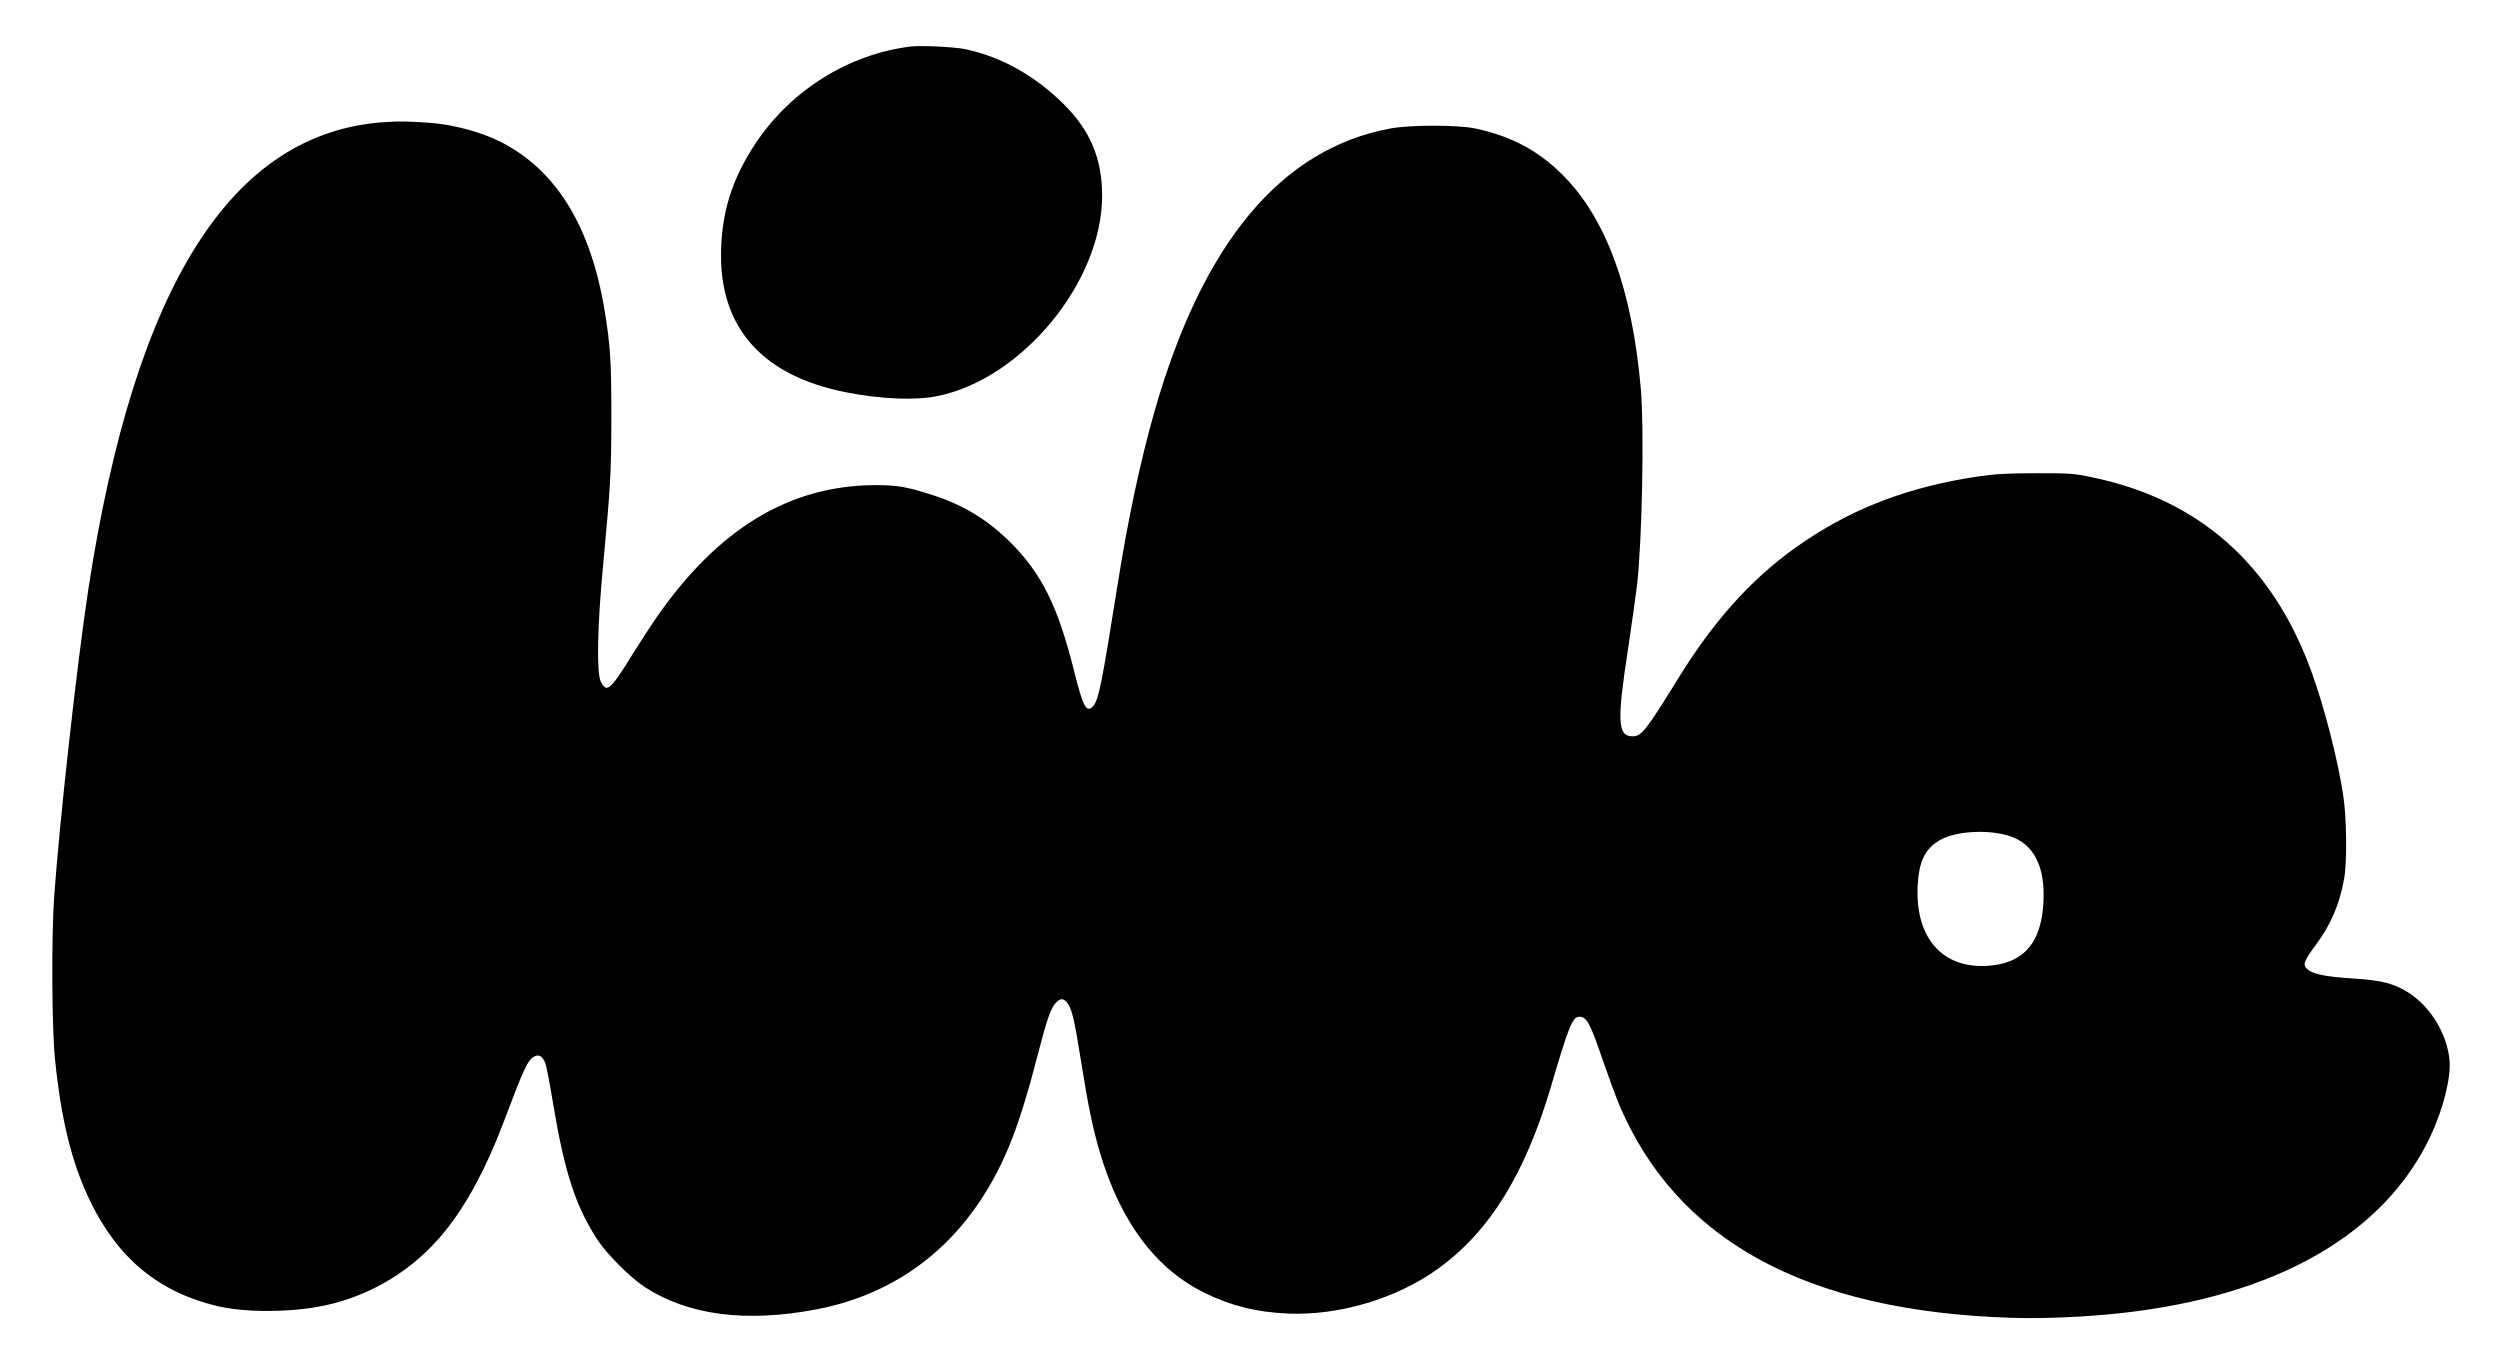 <?xml version="1.0" standalone="no"?>
<!DOCTYPE svg PUBLIC "-//W3C//DTD SVG 20010904//EN"
 "http://www.w3.org/TR/2001/REC-SVG-20010904/DTD/svg10.dtd">
<svg version="1.0" xmlns="http://www.w3.org/2000/svg"
 width="1699pt" height="926pt" viewBox="0 0 1699 926"
 preserveAspectRatio="xMidYMid meet">

<g transform="translate(0,926) scale(0.1,-0.1)"
fill="#000000" stroke="none">
<path d="M6190 8944 c-419 -51 -810 -294 -1051 -652 -166 -248 -239 -483 -239
-772 1 -497 289 -814 844 -925 242 -48 479 -58 631 -26 575 119 1115 778 1115
1360 0 252 -80 443 -259 621 -197 196 -424 323 -671 376 -73 15 -300 26 -370
18z"/>
<path d="M2613 8430 c-1038 -70 -1694 -1103 -2012 -3170 -77 -503 -196 -1576
-233 -2095 -19 -276 -16 -890 6 -1105 41 -407 113 -701 236 -957 189 -394 468
-625 870 -720 189 -44 495 -43 718 3 323 67 614 244 824 504 147 180 283 432
399 740 144 382 167 430 214 452 30 13 52 -1 71 -47 7 -17 31 -141 53 -276 78
-468 153 -696 301 -924 65 -99 221 -255 319 -320 294 -193 689 -245 1167 -154
603 115 1054 494 1308 1100 63 150 126 349 194 614 68 261 92 332 127 369 28
30 47 33 69 10 39 -38 54 -99 105 -419 46 -291 78 -444 126 -607 140 -473 381
-795 719 -958 181 -87 344 -127 557 -137 349 -15 739 101 1021 304 351 253
592 642 769 1240 121 412 146 473 192 473 51 0 74 -44 160 -296 36 -104 82
-230 102 -280 389 -941 1274 -1427 2680 -1470 212 -7 503 6 739 32 1053 115
1786 534 2102 1199 87 184 142 400 131 520 -17 180 -128 362 -279 459 -96 61
-182 84 -363 95 -216 14 -299 32 -334 75 -20 24 -8 53 65 151 106 144 163 276
195 455 20 107 17 404 -5 555 -35 241 -128 606 -219 855 -264 724 -763 1166
-1488 1316 -126 27 -148 28 -384 28 -203 -1 -277 -5 -392 -22 -459 -69 -826
-205 -1173 -437 -332 -221 -604 -515 -857 -923 -227 -368 -257 -406 -317 -406
-103 0 -108 98 -31 599 24 160 51 351 60 425 35 301 50 1070 26 1340 -59 671
-234 1151 -526 1446 -168 169 -349 267 -595 320 -118 26 -443 26 -580 1 -744
-138 -1276 -776 -1604 -1923 -95 -334 -180 -730 -251 -1179 -108 -680 -129
-784 -167 -825 -44 -47 -68 -4 -128 239 -112 445 -220 662 -434 876 -154 153
-317 252 -529 321 -179 57 -237 67 -392 67 -582 -3 -1066 -297 -1486 -903 -36
-52 -109 -165 -163 -251 -149 -241 -173 -261 -213 -181 -29 60 -24 368 15 782
52 557 56 631 57 1015 0 382 -7 488 -46 725 -95 575 -331 957 -709 1147 -130
66 -319 116 -475 128 -160 11 -202 12 -312 5z m11039 -4850 c169 -52 249 -207
235 -455 -15 -262 -123 -397 -339 -425 -329 -41 -531 168 -516 533 8 174 51
263 158 321 106 58 321 70 462 26z"/>
</g>
</svg>
